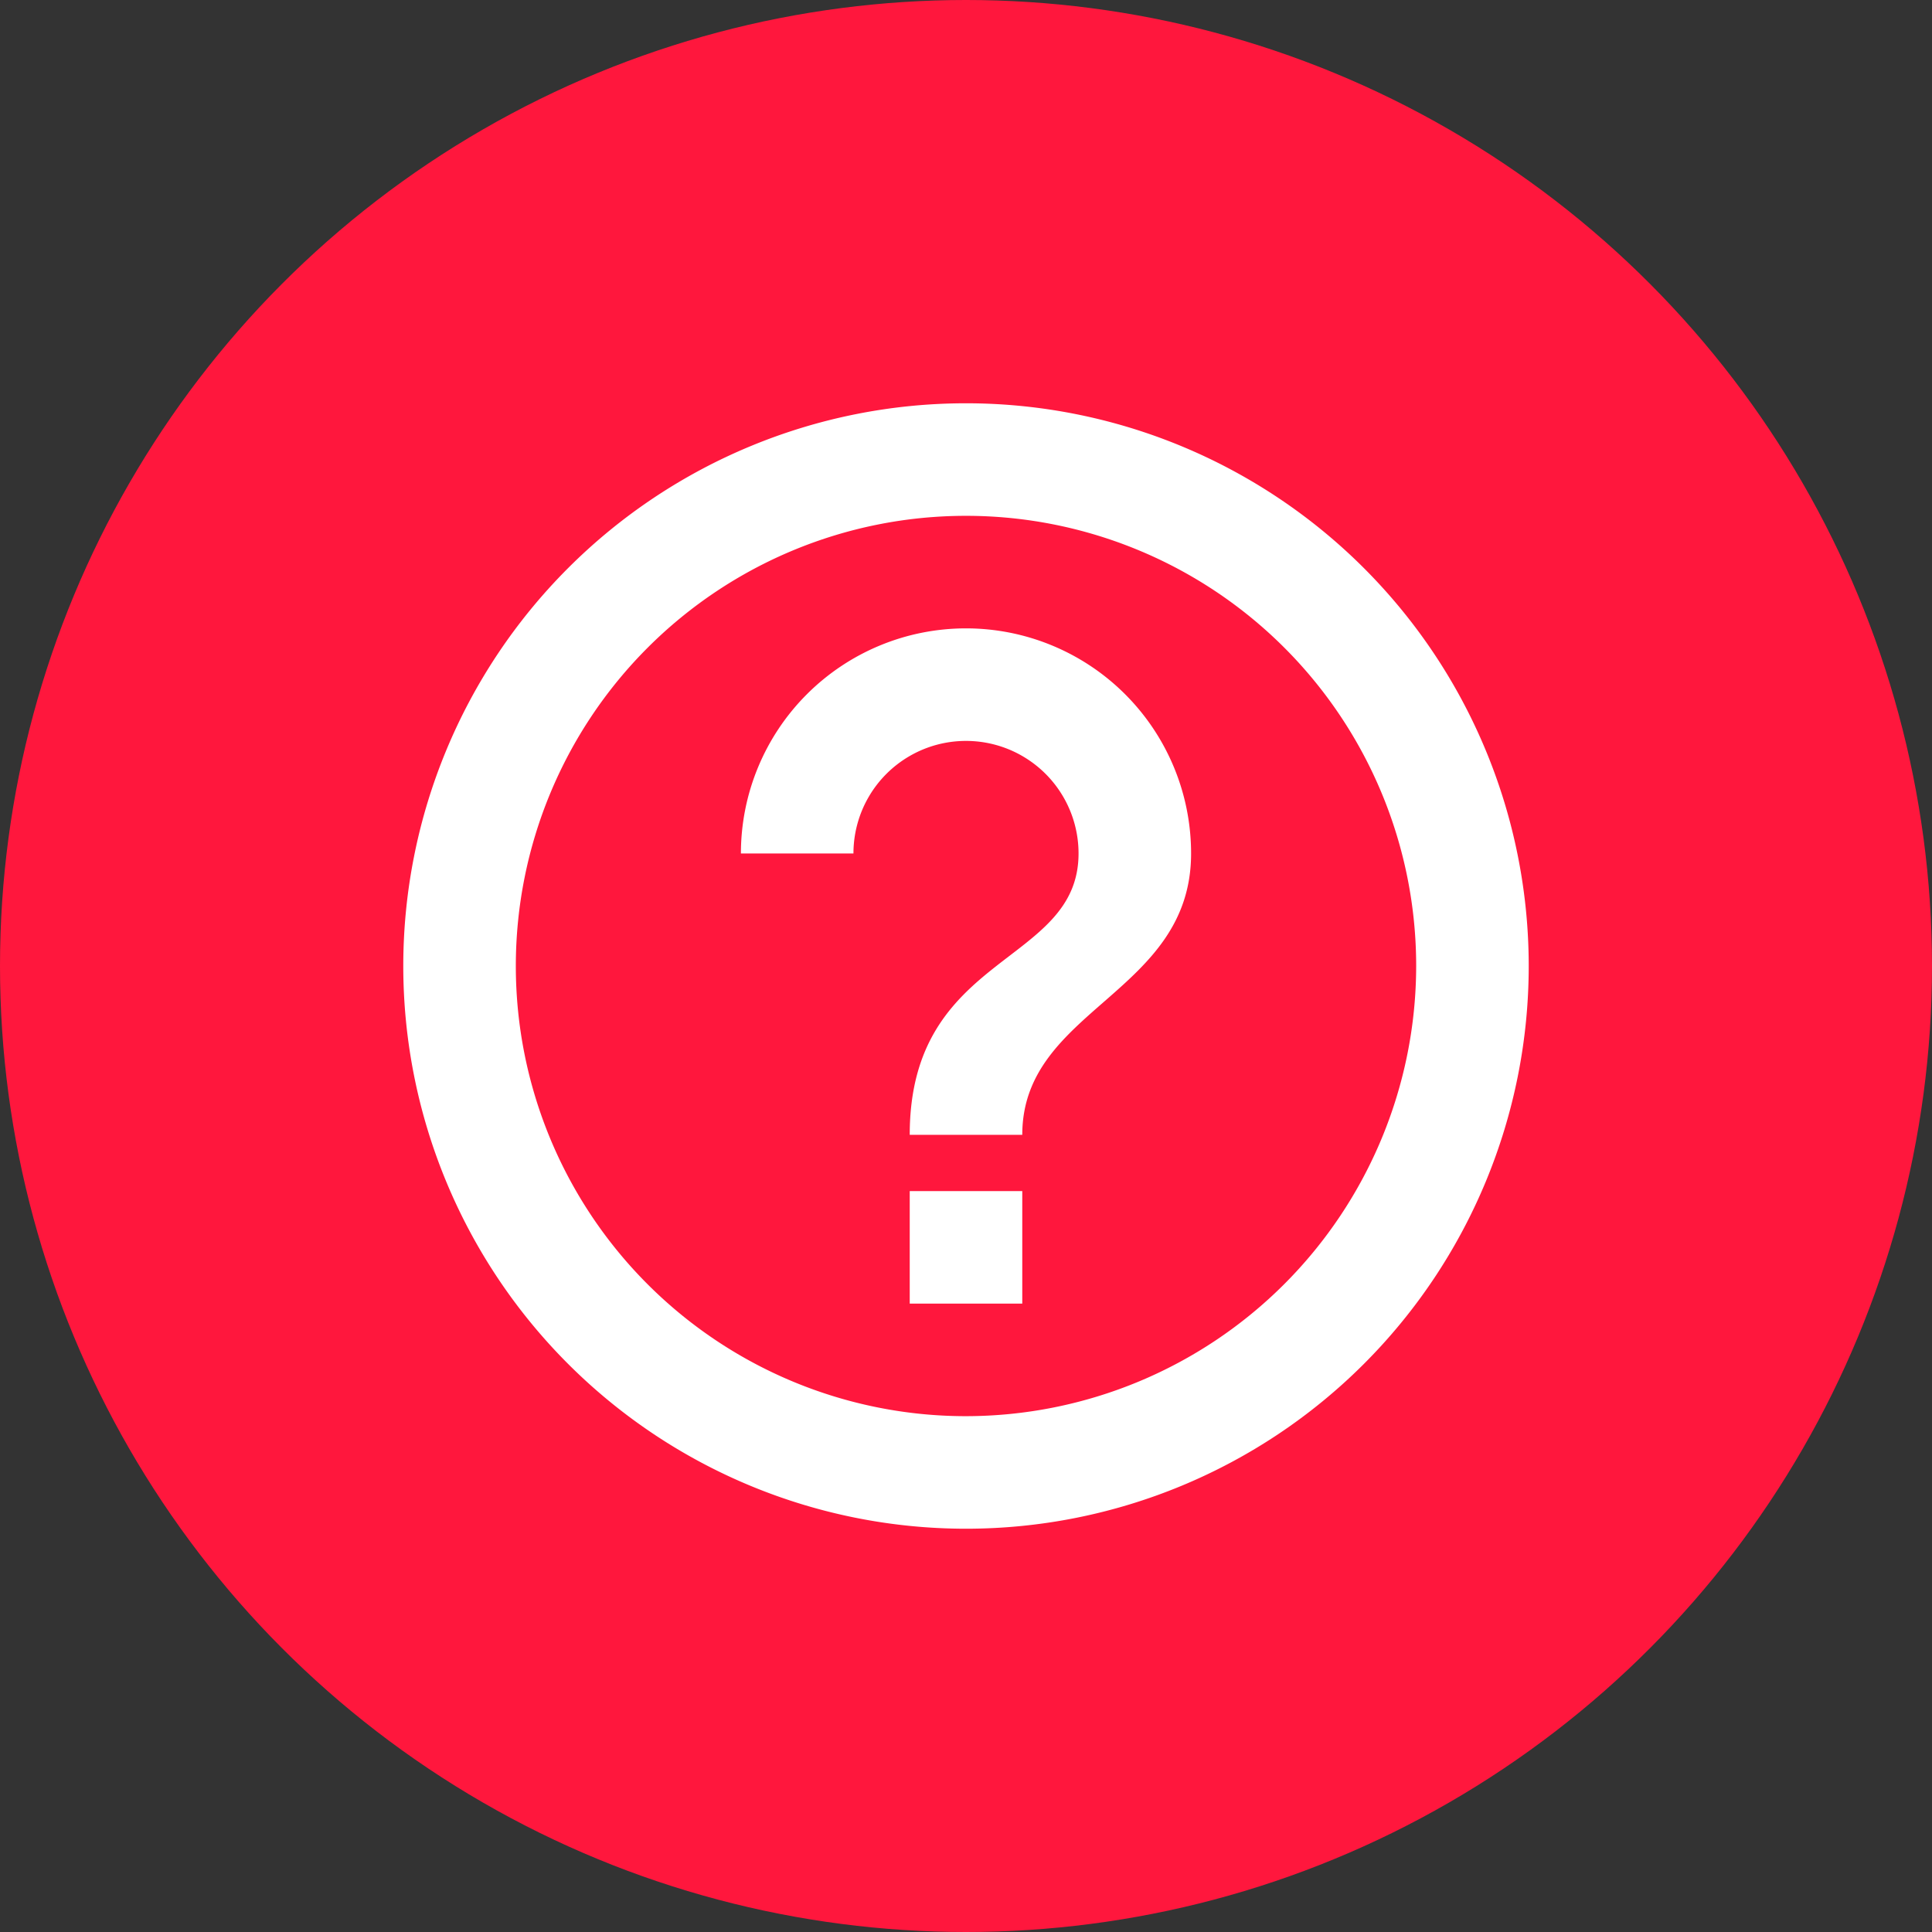 <svg xmlns="http://www.w3.org/2000/svg" viewBox="0 0 41.2 41.2"><rect x="0" y="0" width="41.2" height="41.2" fill="#333333" stroke="none"/><title>Asset 4</title><g id="Layer_2" data-name="Layer 2"><g id="Layer_1-2" data-name="Layer 1"><circle cx="20.6" cy="20.6" r="20.6" style="fill:#ff173d"/><path d="M19.4,27.8h2.4V25.4H19.4ZM20.6,8.6a12,12,0,1,0,12,12A12,12,0,0,0,20.6,8.6Zm0,21.6a9.6,9.6,0,1,1,9.6-9.6A9.61,9.61,0,0,1,20.6,30.2Zm0-16.8a4.8,4.8,0,0,0-4.8,4.8h2.4a2.4,2.4,0,0,1,4.8,0c0,2.4-3.6,2.1-3.6,6h2.4c0-2.7,3.6-3,3.6-6A4.8,4.8,0,0,0,20.6,13.4Z" style="fill:#fff"/></g></g></svg>